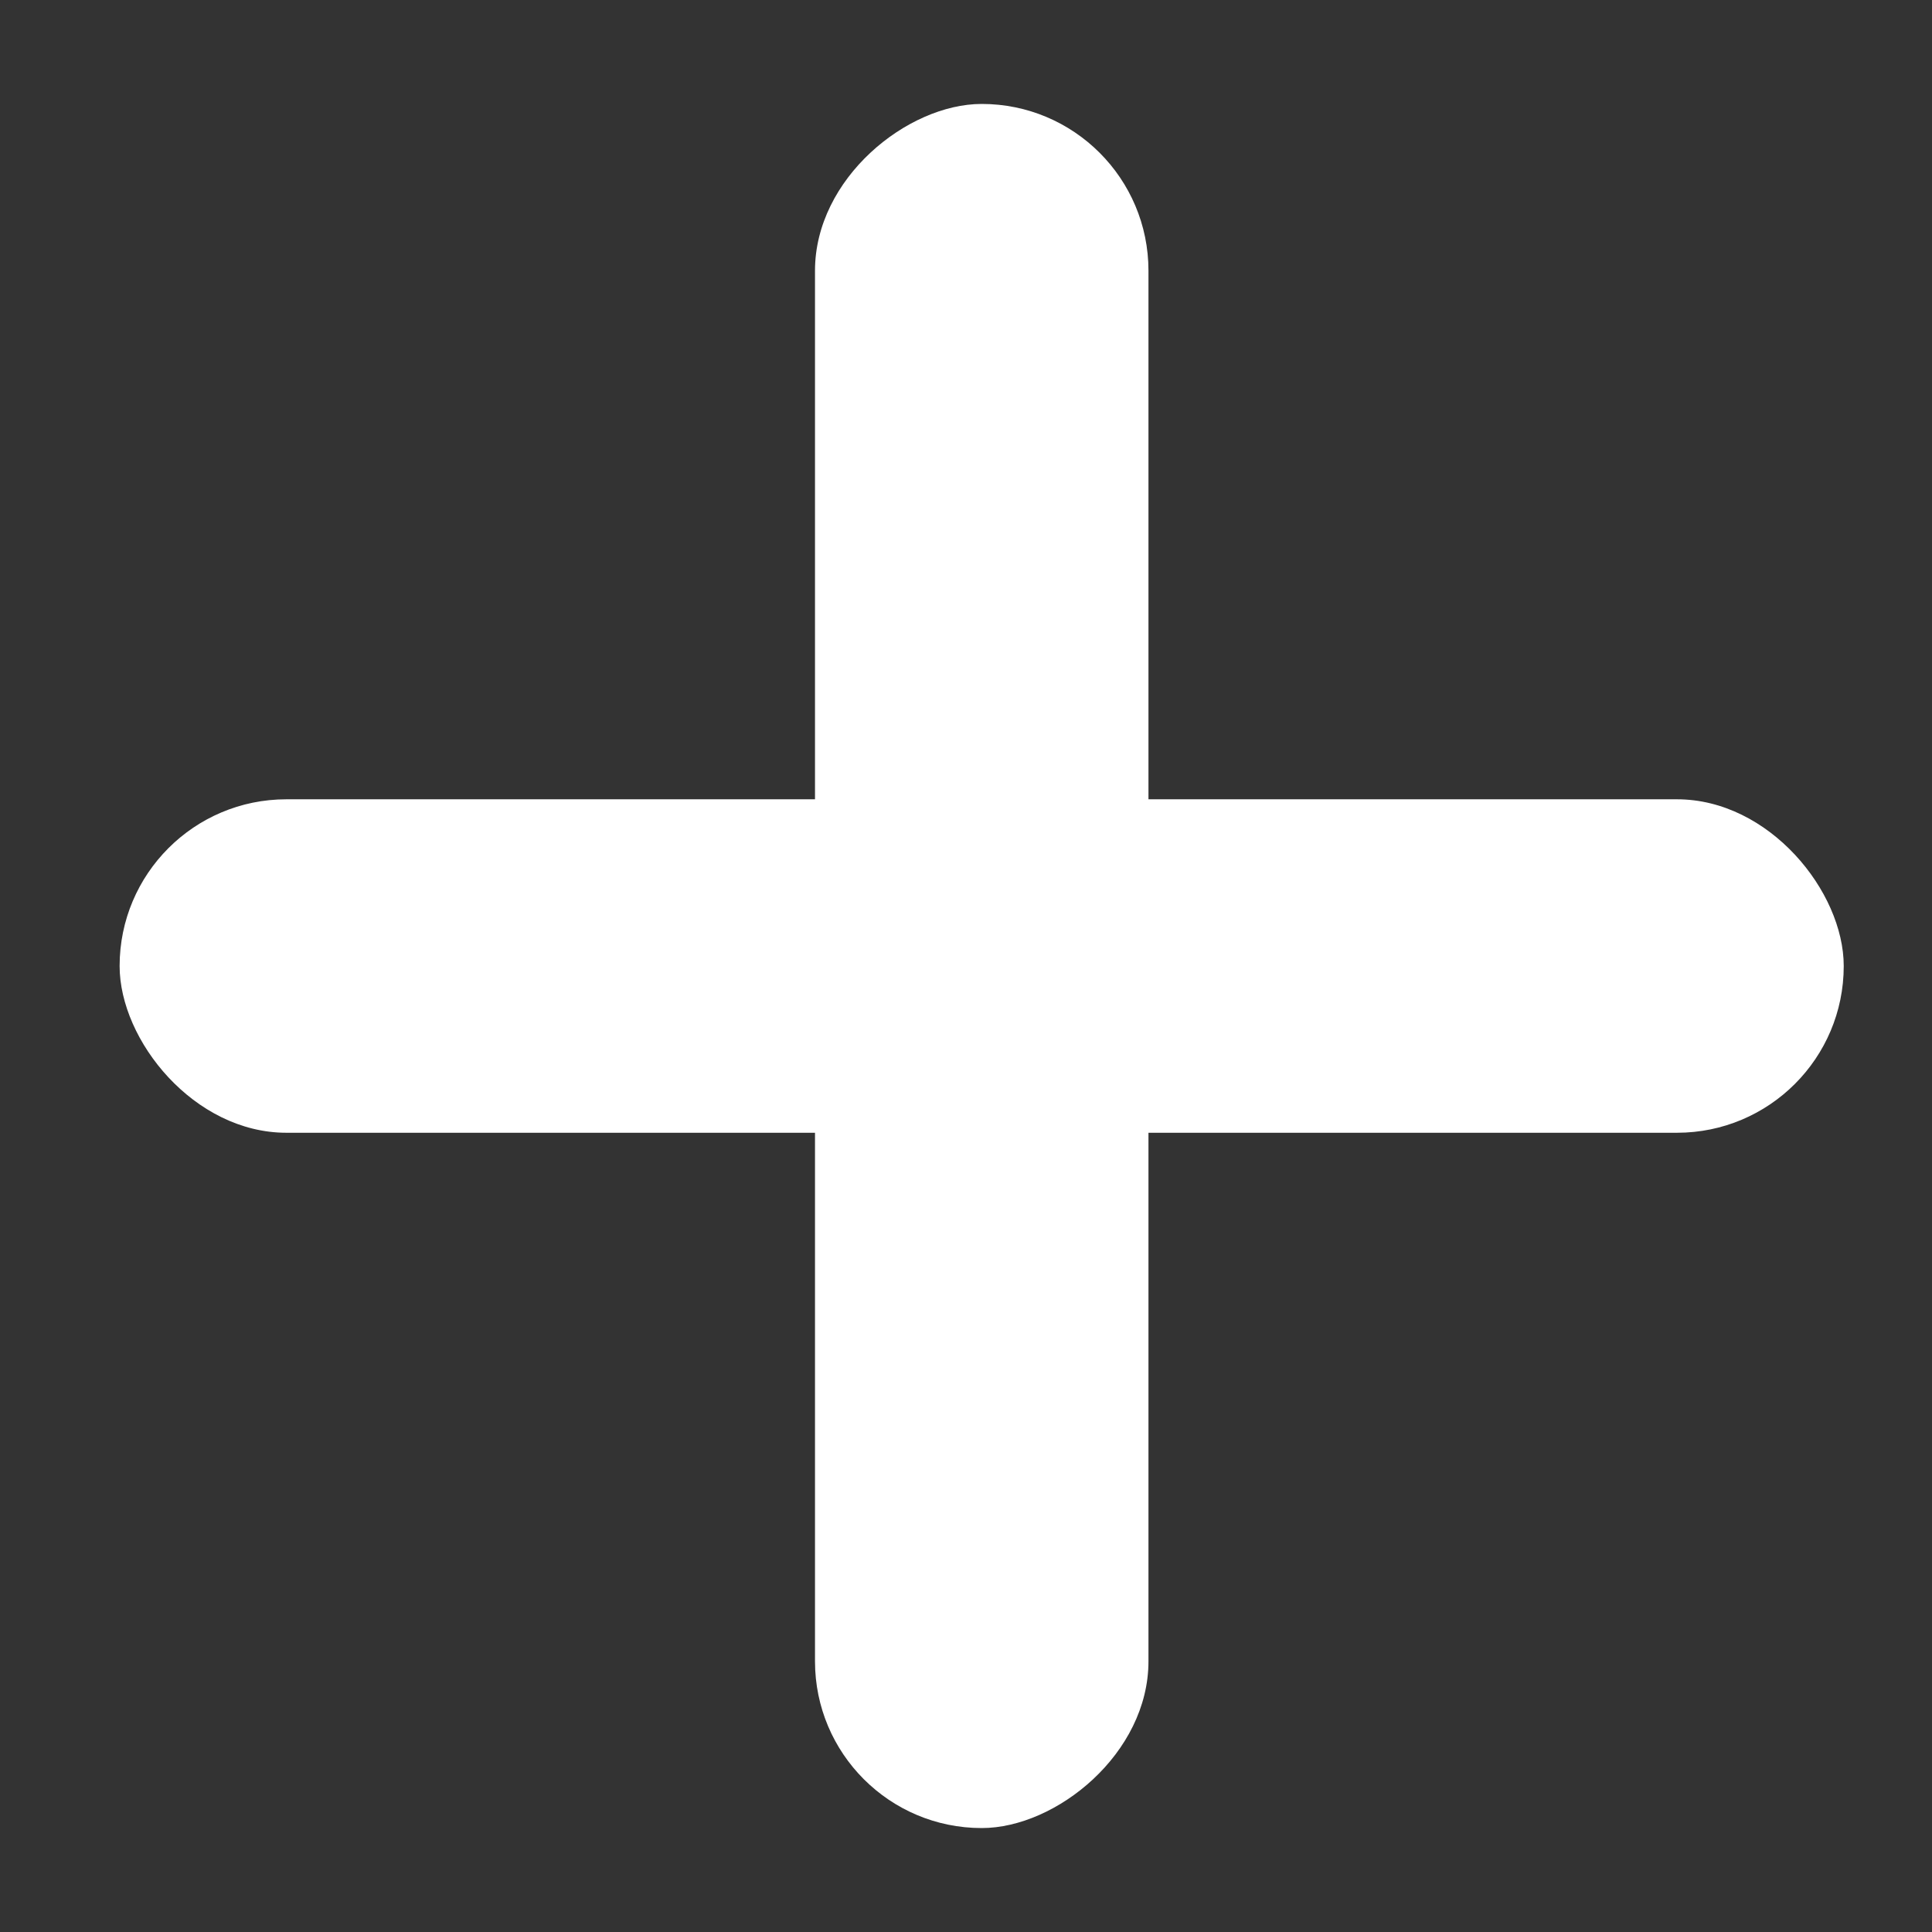 <svg xmlns="http://www.w3.org/2000/svg" xmlns:xlink="http://www.w3.org/1999/xlink" width="70" height="70" viewBox="0 0 70 70"><rect x="0" y="0" width="70" height="70" fill="#333333" stroke="none"/><defs><clipPath id="b"><rect width="70" height="70"/></clipPath></defs><g id="a" clip-path="url(#b)"><g transform="translate(-639.718 -3900.718)"><rect width="62.468" height="12.082" rx="6.041" transform="translate(681.329 3904.484) rotate(90)" fill="#fff"/><rect width="62.468" height="12.082" rx="6.041" transform="translate(706.52 3941.76) rotate(180)" fill="#fff"/></g></g></svg>